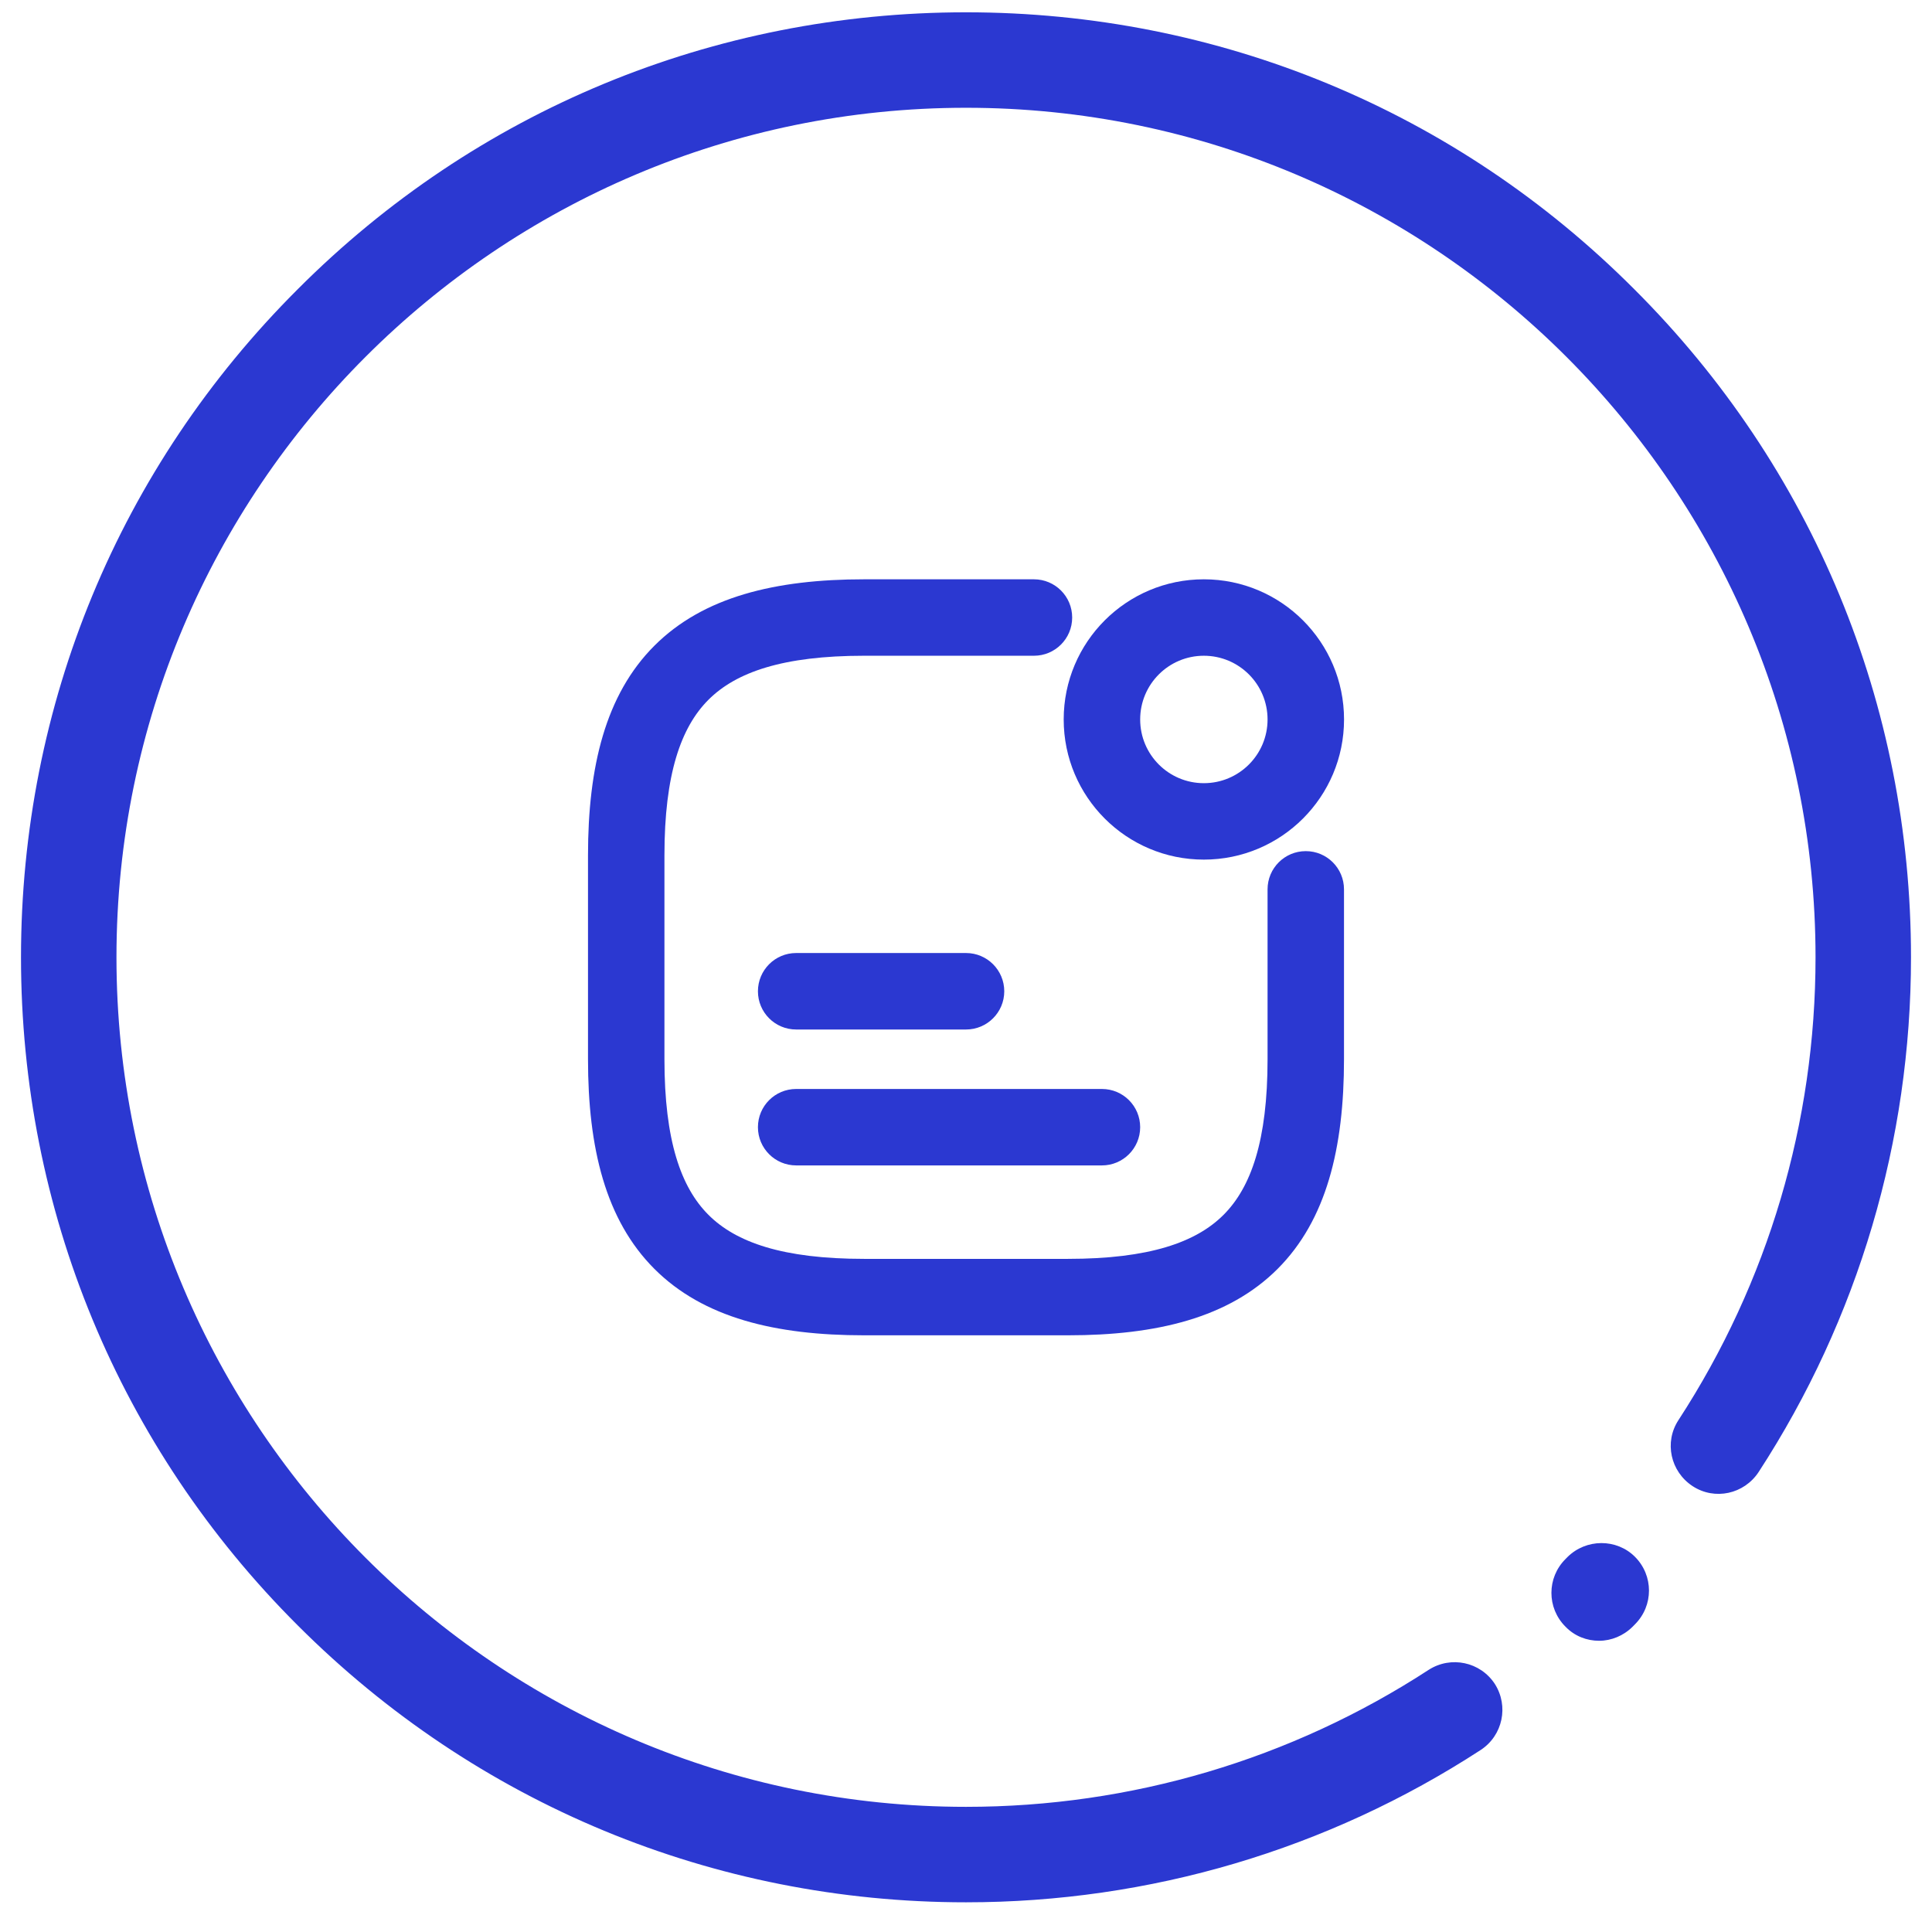 <svg width="46" height="46" viewBox="0 0 46 46" fill="none" xmlns="http://www.w3.org/2000/svg">
<path d="M38.927 37.066C39.373 37.512 39.373 38.23 38.927 38.675L38.873 38.73C38.654 38.948 38.364 39.066 38.073 39.066C37.782 39.066 37.491 38.957 37.273 38.73C36.827 38.285 36.827 37.566 37.273 37.121L37.318 37.075C37.764 36.63 38.491 36.63 38.927 37.066Z" fill="#2B38D1"/>
<path d="M38.909 6.884C34.664 2.629 29.009 0.293 23 0.293C16.991 0.293 11.336 2.629 7.091 6.884C2.836 11.129 0.5 16.784 0.5 22.793C0.5 28.802 2.836 34.457 7.091 38.702C11.336 42.947 16.991 45.293 23 45.293C27.373 45.293 31.609 44.038 35.255 41.666C35.782 41.32 35.927 40.62 35.591 40.093C35.245 39.566 34.545 39.42 34.018 39.757C30.736 41.893 26.927 43.02 23 43.02C11.845 43.02 2.773 33.947 2.773 22.793C2.773 11.638 11.845 2.566 23 2.566C34.154 2.566 43.227 11.638 43.227 22.793C43.227 26.72 42.1 30.529 39.964 33.811C39.618 34.338 39.773 35.038 40.3 35.384C40.827 35.729 41.527 35.575 41.873 35.047C44.245 31.402 45.5 27.157 45.5 22.793C45.5 16.784 43.164 11.129 38.909 6.884Z" fill="#2B38D1"/>
<path fill-rule="evenodd" clip-rule="evenodd" d="M28.663 15.613C27.826 15.613 27.147 16.292 27.147 17.13C27.147 17.968 27.826 18.647 28.663 18.647C29.501 18.647 30.18 17.968 30.18 17.13C30.18 16.292 29.501 15.613 28.663 15.613ZM25.326 17.13C25.326 15.287 26.82 13.793 28.663 13.793C30.506 13.793 32.001 15.287 32.001 17.13C32.001 18.973 30.506 20.467 28.663 20.467C26.82 20.467 25.326 18.973 25.326 17.13Z" fill="#2B38D1"/>
<path fill-rule="evenodd" clip-rule="evenodd" d="M18.046 23.602C18.046 23.099 18.453 22.691 18.956 22.691H23.001C23.503 22.691 23.911 23.099 23.911 23.602C23.911 24.104 23.503 24.512 23.001 24.512H18.956C18.453 24.512 18.046 24.104 18.046 23.602Z" fill="#2B38D1"/>
<path fill-rule="evenodd" clip-rule="evenodd" d="M18.046 26.838C18.046 26.335 18.453 25.928 18.956 25.928H26.237C26.739 25.928 27.147 26.335 27.147 26.838C27.147 27.34 26.739 27.748 26.237 27.748H18.956C18.453 27.748 18.046 27.34 18.046 26.838Z" fill="#2B38D1"/>
<path fill-rule="evenodd" clip-rule="evenodd" d="M15.581 15.374C16.745 14.21 18.461 13.793 20.573 13.793H24.618C25.121 13.793 25.528 14.2 25.528 14.703C25.528 15.206 25.121 15.613 24.618 15.613H20.573C18.64 15.613 17.524 16.005 16.868 16.661C16.212 17.317 15.82 18.433 15.82 20.366V25.22C15.82 27.153 16.212 28.269 16.868 28.925C17.524 29.581 18.64 29.973 20.573 29.973H25.427C27.36 29.973 28.476 29.581 29.132 28.925C29.788 28.269 30.18 27.153 30.18 25.22V21.175C30.18 20.672 30.587 20.265 31.09 20.265C31.593 20.265 32 20.672 32 21.175V25.22C32 27.332 31.583 29.047 30.419 30.212C29.255 31.376 27.539 31.793 25.427 31.793H20.573C18.461 31.793 16.745 31.376 15.581 30.212C14.417 29.047 14 27.332 14 25.22V20.366C14 18.254 14.417 16.538 15.581 15.374Z" fill="#2B38D1"/>
</svg>
